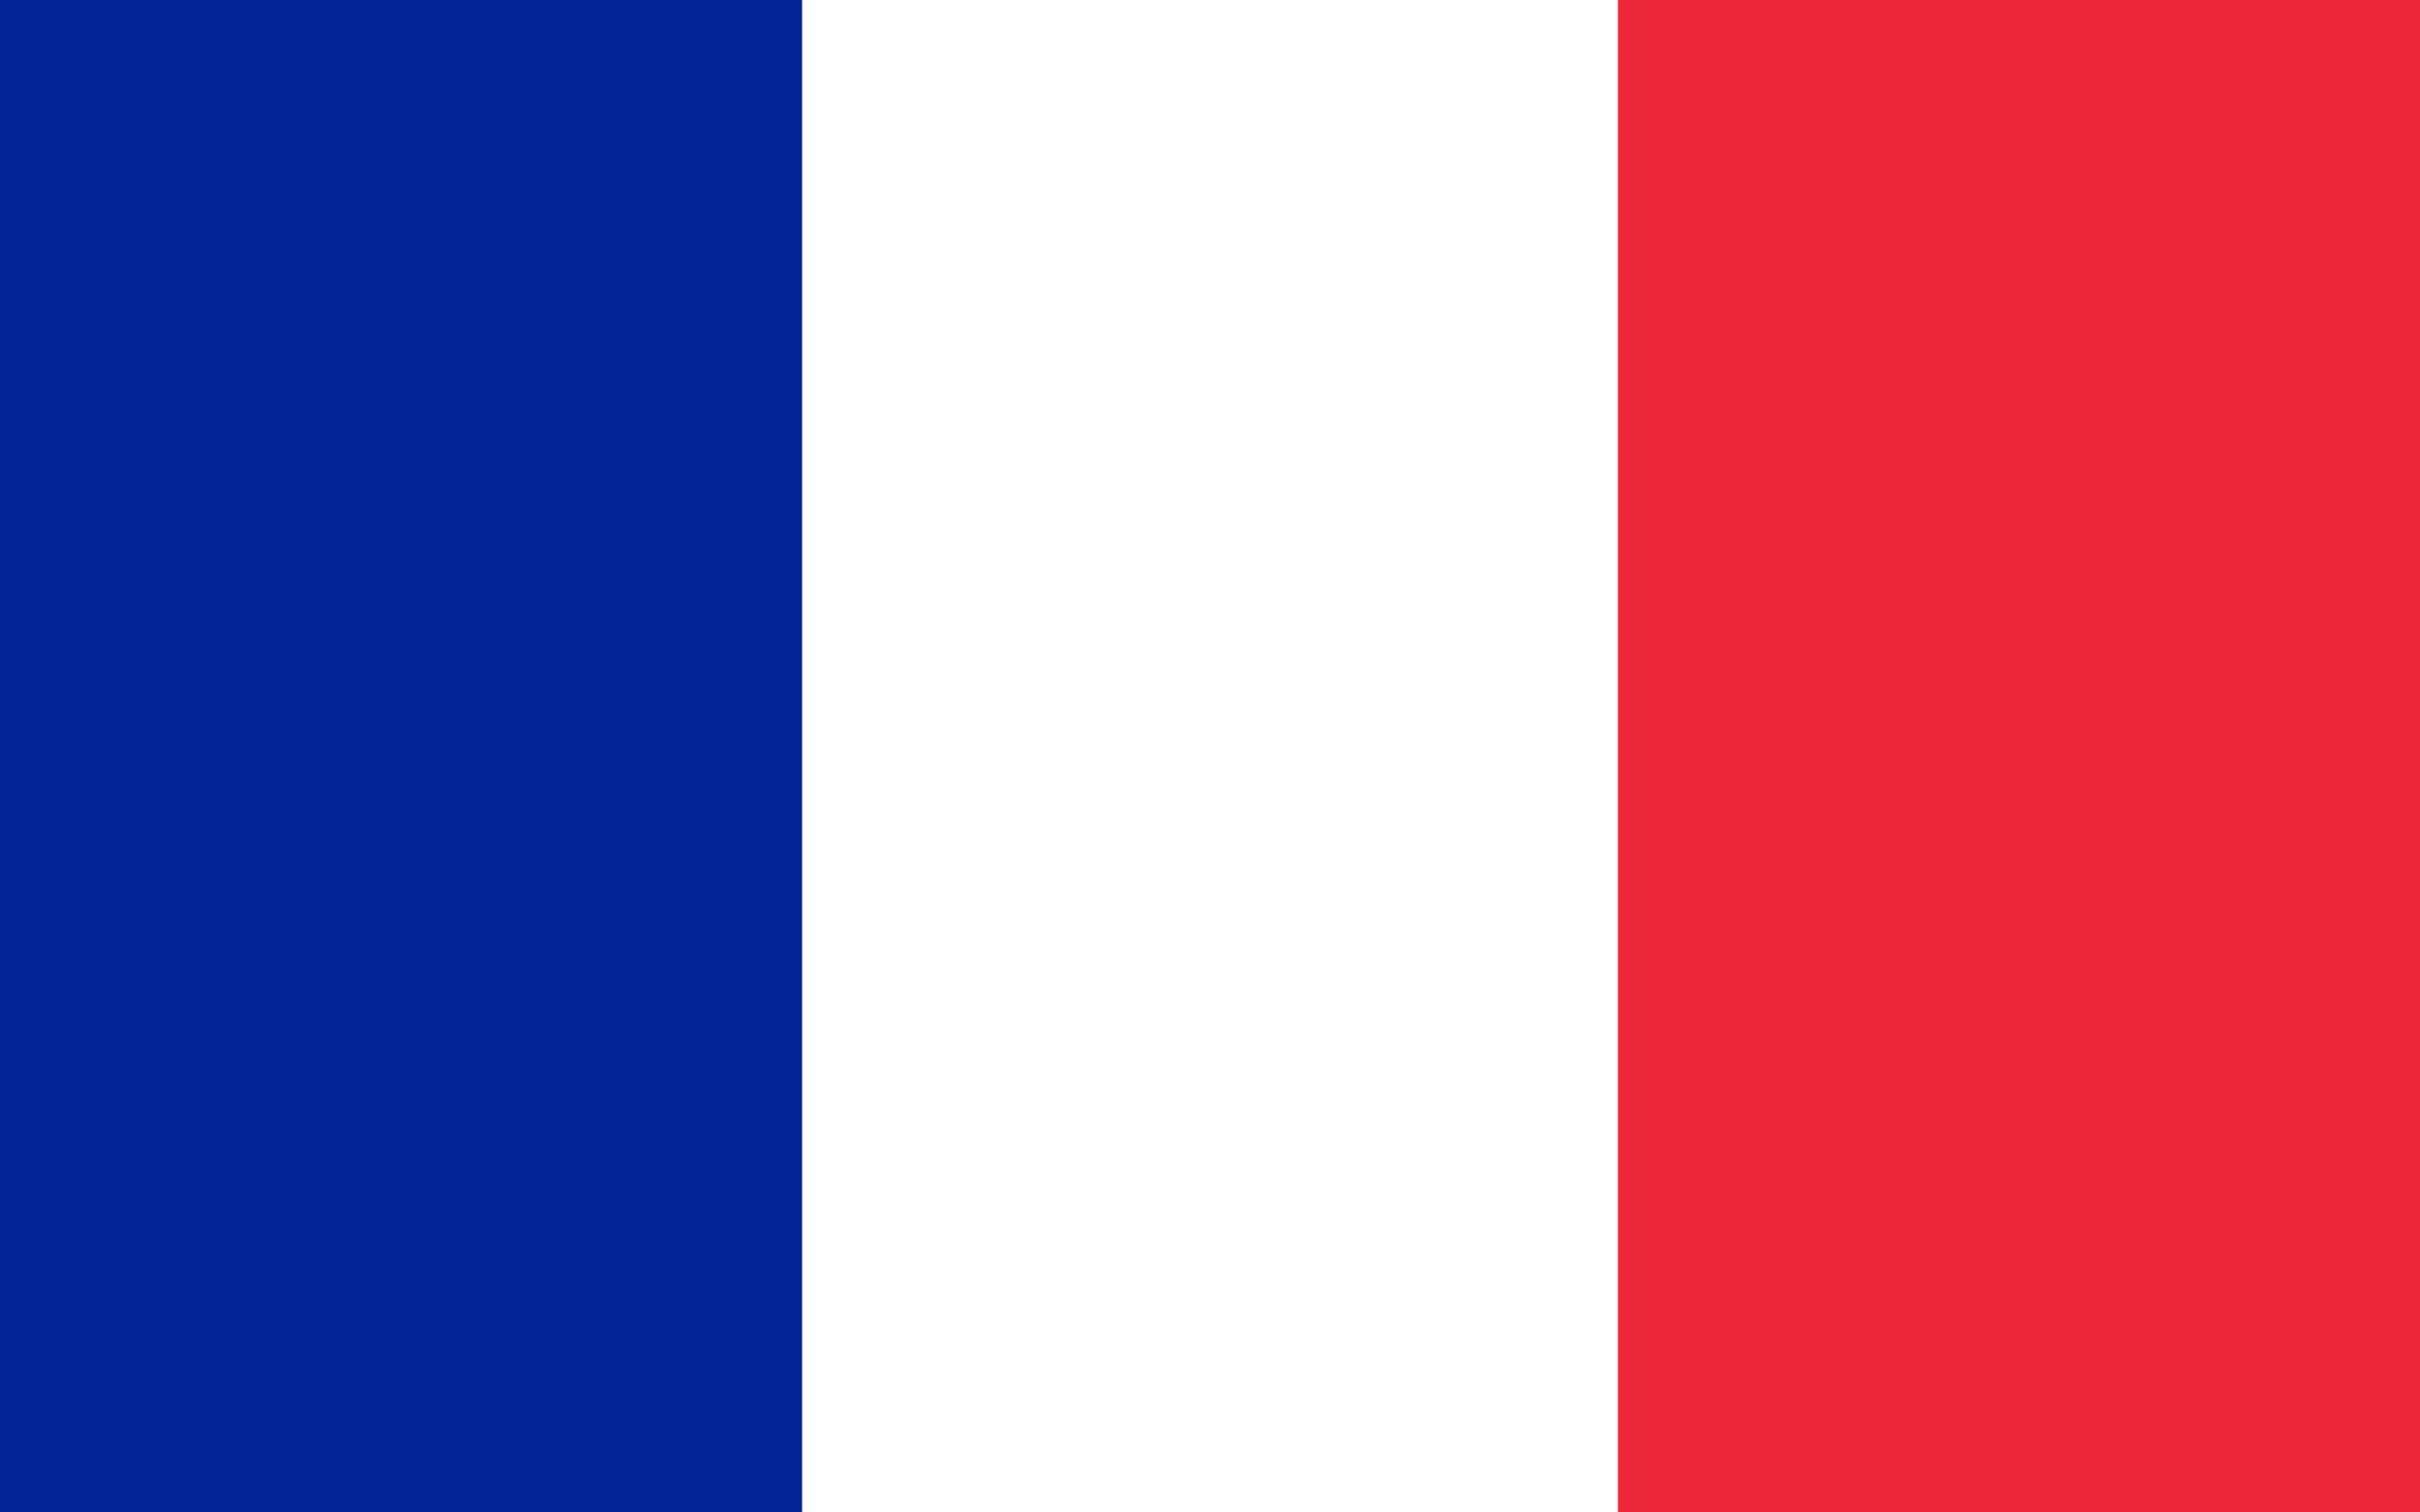 <svg id="Layer_1" data-name="Layer 1" xmlns="http://www.w3.org/2000/svg" viewBox="0 0 200 125"><rect x="0" y="0" width="200" height="125" fill="#808080" stroke="none"/><defs><style>.cls-1{fill:#ed2939;}.cls-2{fill:#fff;}.cls-3{fill:#002395;}</style></defs><rect class="cls-1" x="83.96" width="116.04" height="125"/><rect class="cls-2" x="35.68" width="98.03" height="125"/><rect class="cls-3" width="66.29" height="125"/></svg>